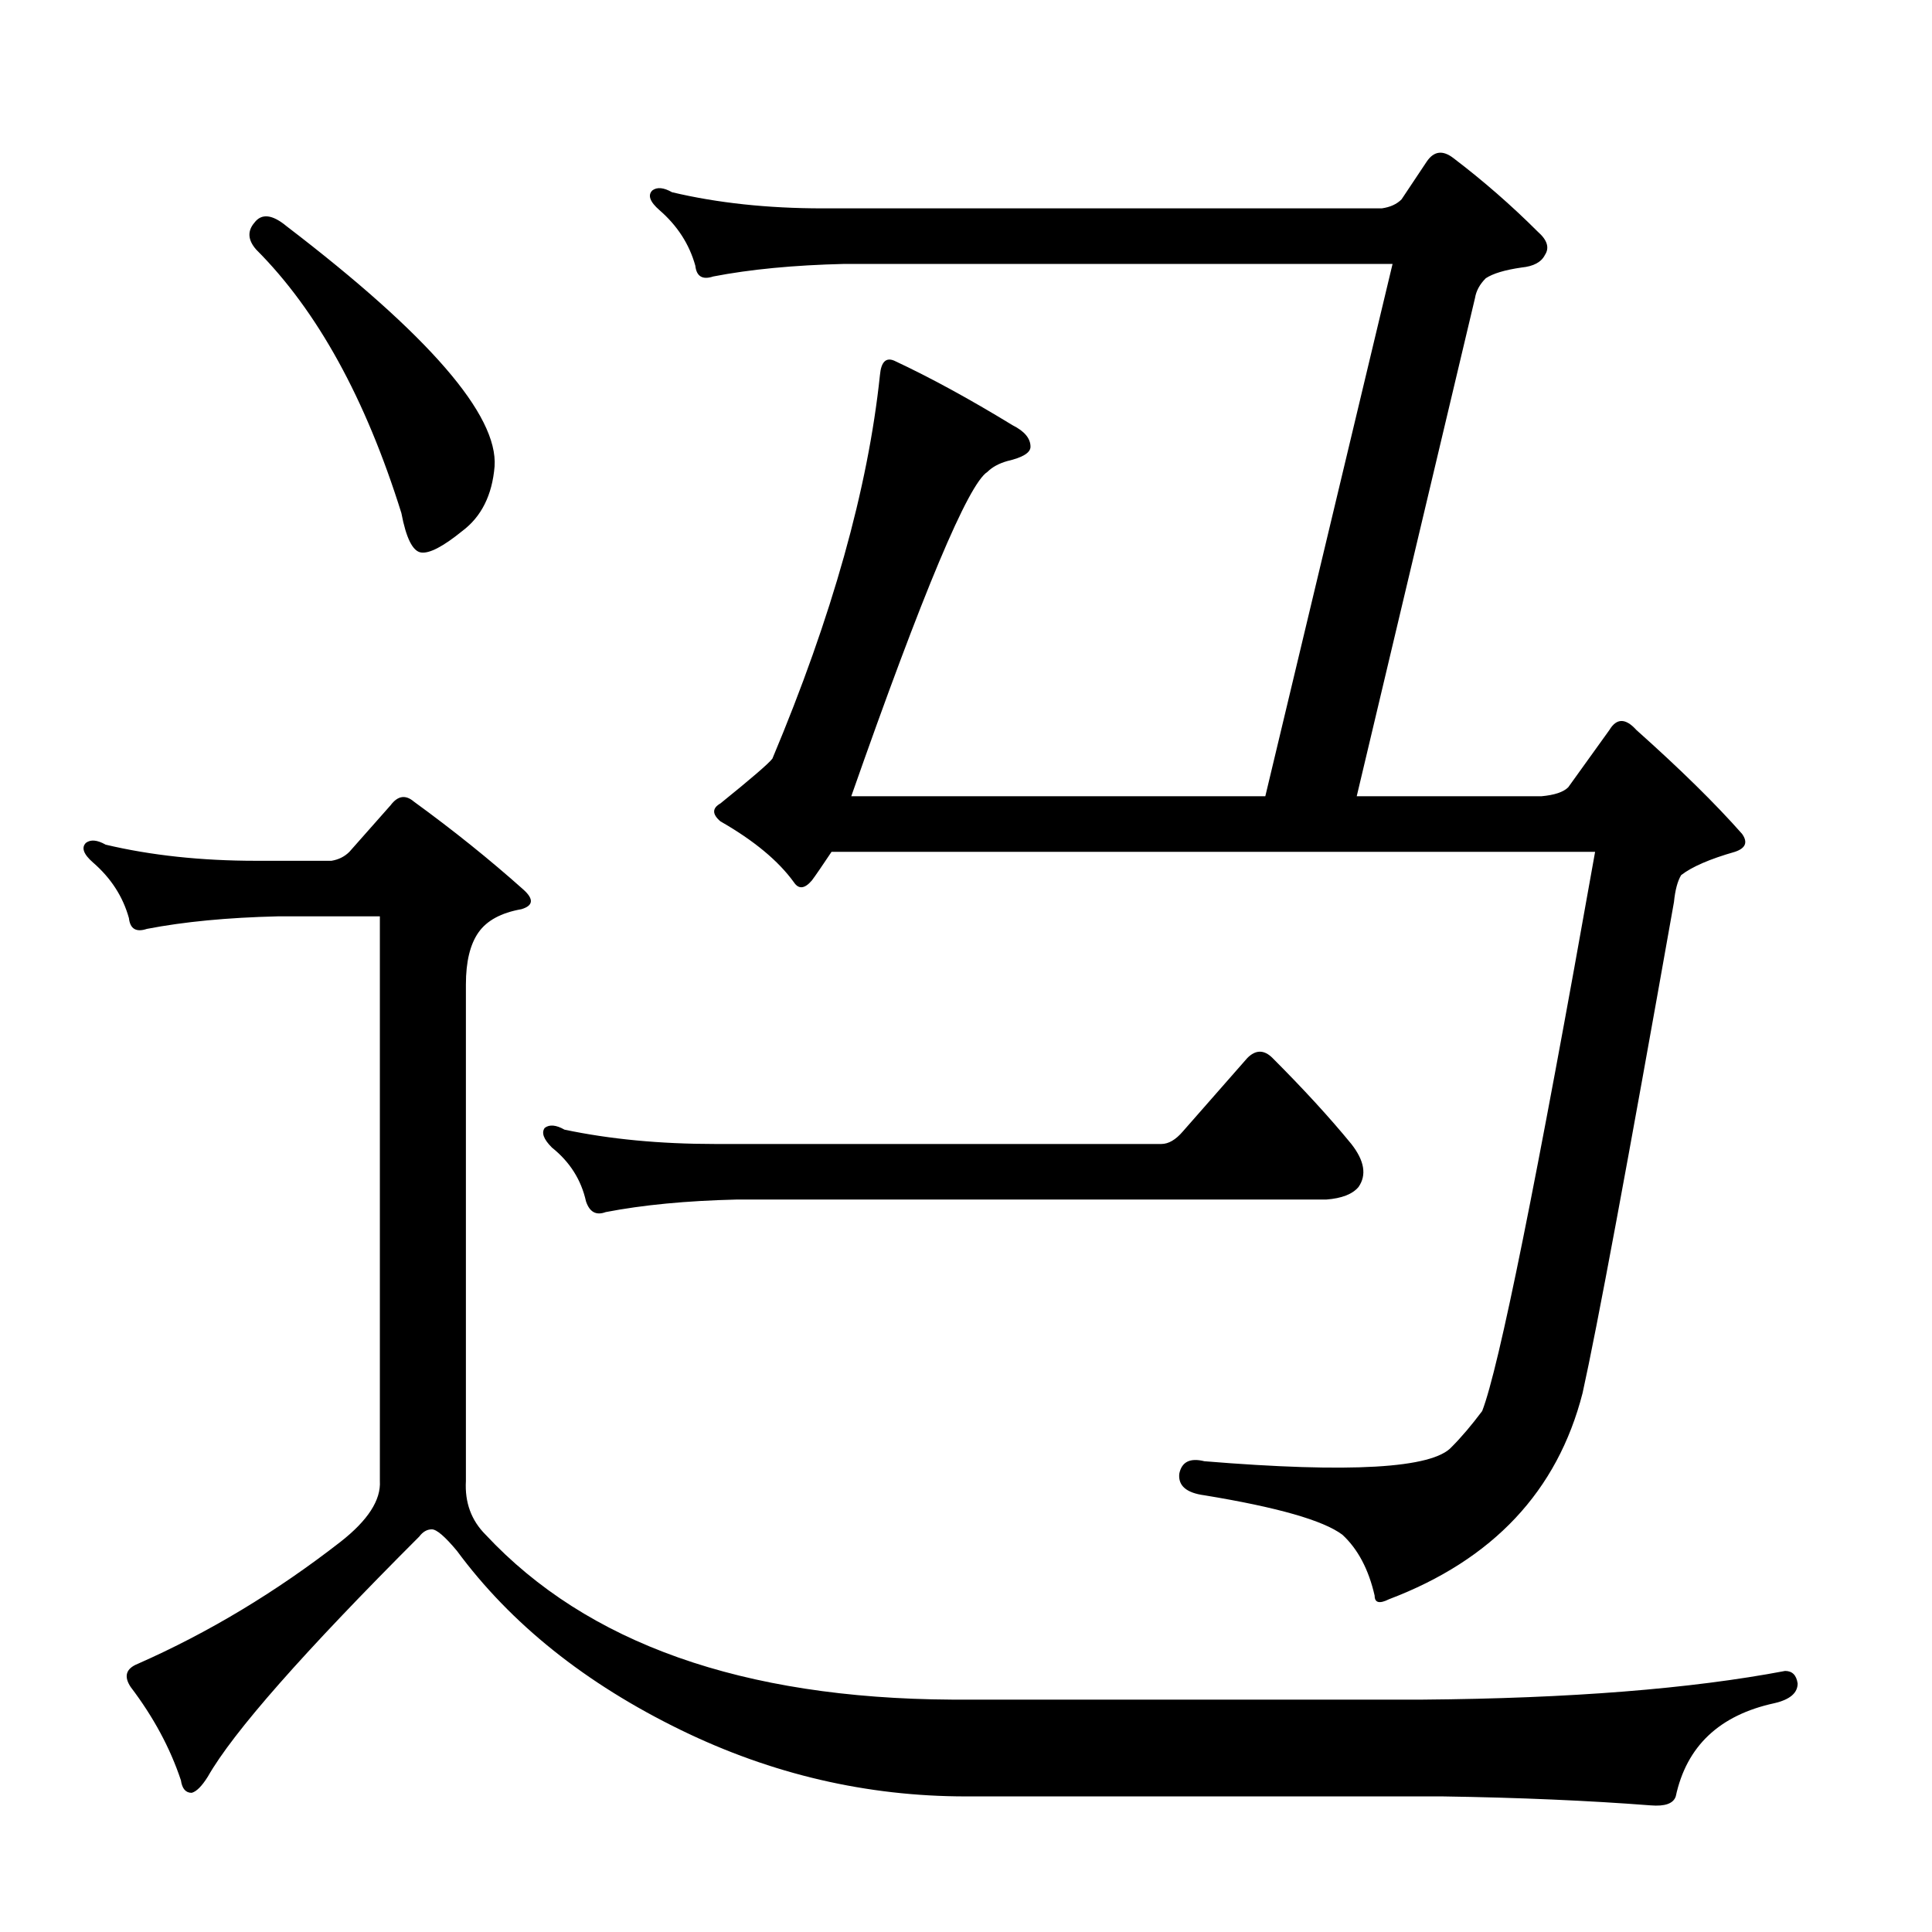 <?xml version="1.0" encoding="utf-8"?>
<!-- Generator: Adobe Illustrator 16.0.0, SVG Export Plug-In . SVG Version: 6.00 Build 0)  -->
<!DOCTYPE svg PUBLIC "-//W3C//DTD SVG 1.1//EN" "http://www.w3.org/Graphics/SVG/1.1/DTD/svg11.dtd">
<svg version="1.1" id="图层_1" xmlns="http://www.w3.org/2000/svg" xmlns:xlink="http://www.w3.org/1999/xlink" x="0px" y="0px"
	 width="1000px" height="1000px" viewBox="0 0 1000 1000" enable-background="new 0 0 1000 1000" xml:space="preserve">
<path d="M171.57,445.541c3.711-0.608,6.798-2.16,9.277-4.639l21.338-24.121c3.711-4.943,7.726-5.566,12.061-1.855
	c20.41,14.844,39.269,30.007,56.592,45.459c5.566,4.958,5.248,8.35-0.928,10.205c-10.524,1.855-17.946,5.886-22.266,12.061
	c-4.334,6.189-6.494,15.163-6.494,26.904v256.982c-0.624,11.133,2.783,20.41,10.205,27.832
	c52.562,56.272,132.97,84.729,241.211,85.352h243.994c76.074-0.623,138.537-5.566,187.402-14.844c3.711,0,5.871,2.16,6.494,6.494
	c0,4.943-4.03,8.35-12.061,10.205c-28.455,6.175-45.459,22.266-51.025,48.242c-1.247,3.711-5.566,5.247-12.988,4.639
	c-32.166-2.479-68.043-4.03-107.617-4.639H499.988c-51.344,0-100.514-11.452-147.51-34.326
	c-49.489-24.121-88.135-55.056-115.967-92.773c-6.19-7.422-10.524-11.133-12.988-11.133c-2.479,0-4.639,1.247-6.494,3.711
	c-59.999,59.983-96.484,101.428-109.473,124.316c-3.102,4.943-5.885,7.727-8.35,8.35c-3.102,0-4.958-2.175-5.566-6.494
	c-5.566-16.699-14.235-32.79-25.977-48.242c-3.711-5.566-2.479-9.597,3.711-12.061c36.486-16.091,71.436-37.109,104.834-63.086
	c14.22-11.133,21.019-21.643,20.41-31.543V474.301h-52.881c-25.977,0.623-48.561,2.783-67.725,6.494
	c-5.566,1.855-8.668,0-9.277-5.566c-3.102-11.133-9.277-20.715-18.555-28.76c-4.958-4.319-6.19-7.727-3.711-10.205
	c2.464-1.855,5.871-1.536,10.205,0.928c23.498,5.566,49.474,8.35,77.93,8.35H171.57z M131.678,115.268
	c3.711-4.943,9.277-4.319,16.699,1.855c73.595,56.287,109.473,97.731,107.617,124.316c-1.247,14.844-6.813,25.977-16.699,33.398
	c-9.901,8.045-17.018,11.756-21.338,11.133c-4.334-0.608-7.741-7.422-10.205-20.41c-18.555-59.375-43.604-104.834-75.146-136.377
	C128.271,124.24,127.967,119.602,131.678,115.268z M612.244,585.629l33.398-38.037c4.32-4.319,8.654-4.319,12.988,0
	c16.076,16.091,29.688,30.935,40.82,44.531c6.799,8.669,8.031,16.091,3.711,22.266c-3.102,3.711-8.668,5.886-16.699,6.494H381.238
	c-25.977,0.623-48.561,2.783-67.725,6.494c-4.958,1.855-8.35,0-10.205-5.566c-2.479-11.133-8.35-20.41-17.627-27.832
	c-4.334-4.319-5.566-7.727-3.711-10.205c2.464-1.855,5.871-1.536,10.205,0.928c23.498,4.958,49.474,7.422,77.93,7.422h231.006
	C604.822,592.123,608.533,589.963,612.244,585.629z M715.223,107.846c4.32-0.608,7.727-2.16,10.205-4.639l12.988-19.482
	c3.711-5.566,8.35-6.175,13.916-1.855c15.453,11.756,29.992,24.44,43.604,38.037c4.943,4.334,6.175,8.35,3.711,12.061
	c-1.855,3.711-5.885,5.886-12.061,6.494c-8.668,1.247-14.844,3.103-18.555,5.566c-3.102,3.103-4.958,6.494-5.566,10.205
	l-61.23,257.91h95.557c6.799-0.608,11.438-2.16,13.916-4.639l21.338-29.688c3.711-6.175,8.35-6.175,13.916,0
	c22.875,20.41,41.125,38.356,54.736,53.809c3.088,4.334,1.855,7.422-3.711,9.277c-12.988,3.711-22.266,7.741-27.832,12.061
	c-1.855,3.103-3.102,7.741-3.711,13.916c-24.121,136.072-39.893,220.801-47.314,254.199
	c-12.988,50.721-46.387,86.279-100.195,106.689c-4.958,2.479-7.422,1.855-7.422-1.855c-3.102-13.597-8.668-24.121-16.699-31.543
	c-9.9-7.422-33.717-14.221-71.436-20.41c-9.277-1.232-13.611-4.943-12.988-11.133c1.232-6.175,5.566-8.35,12.988-6.494
	c75.451,6.189,118.127,3.711,128.027-7.422c4.943-4.943,10.205-11.133,15.771-18.555c8.654-22.266,28.137-118.75,58.447-289.453
	H430.408c-4.958,7.422-8.35,12.38-10.205,14.844c-3.711,4.334-6.813,4.639-9.277,0.928c-8.045-11.133-20.729-21.643-38.037-31.543
	c-4.334-3.711-4.334-6.799,0-9.277c16.076-12.988,25.049-20.715,26.904-23.193c30.919-73.596,49.474-139.769,55.664-198.535
	c0.609-6.799,3.087-9.277,7.422-7.422c18.555,8.669,38.965,19.802,61.23,33.398c6.175,3.103,9.277,6.813,9.277,11.133
	c0,3.103-4.03,5.566-12.061,7.422c-4.334,1.247-7.741,3.103-10.205,5.566c-9.901,6.189-33.398,62.158-70.508,167.92H654.92
	l65.869-275.537H436.902c-25.977,0.623-48.561,2.783-67.725,6.494c-5.566,1.855-8.668,0-9.277-5.566
	c-3.102-11.133-9.277-20.715-18.555-28.76c-4.958-4.319-6.19-7.727-3.711-10.205c2.464-1.855,5.871-1.536,10.205,0.928
	c23.498,5.566,49.474,8.35,77.93,8.35H715.223z"/>
</svg>
